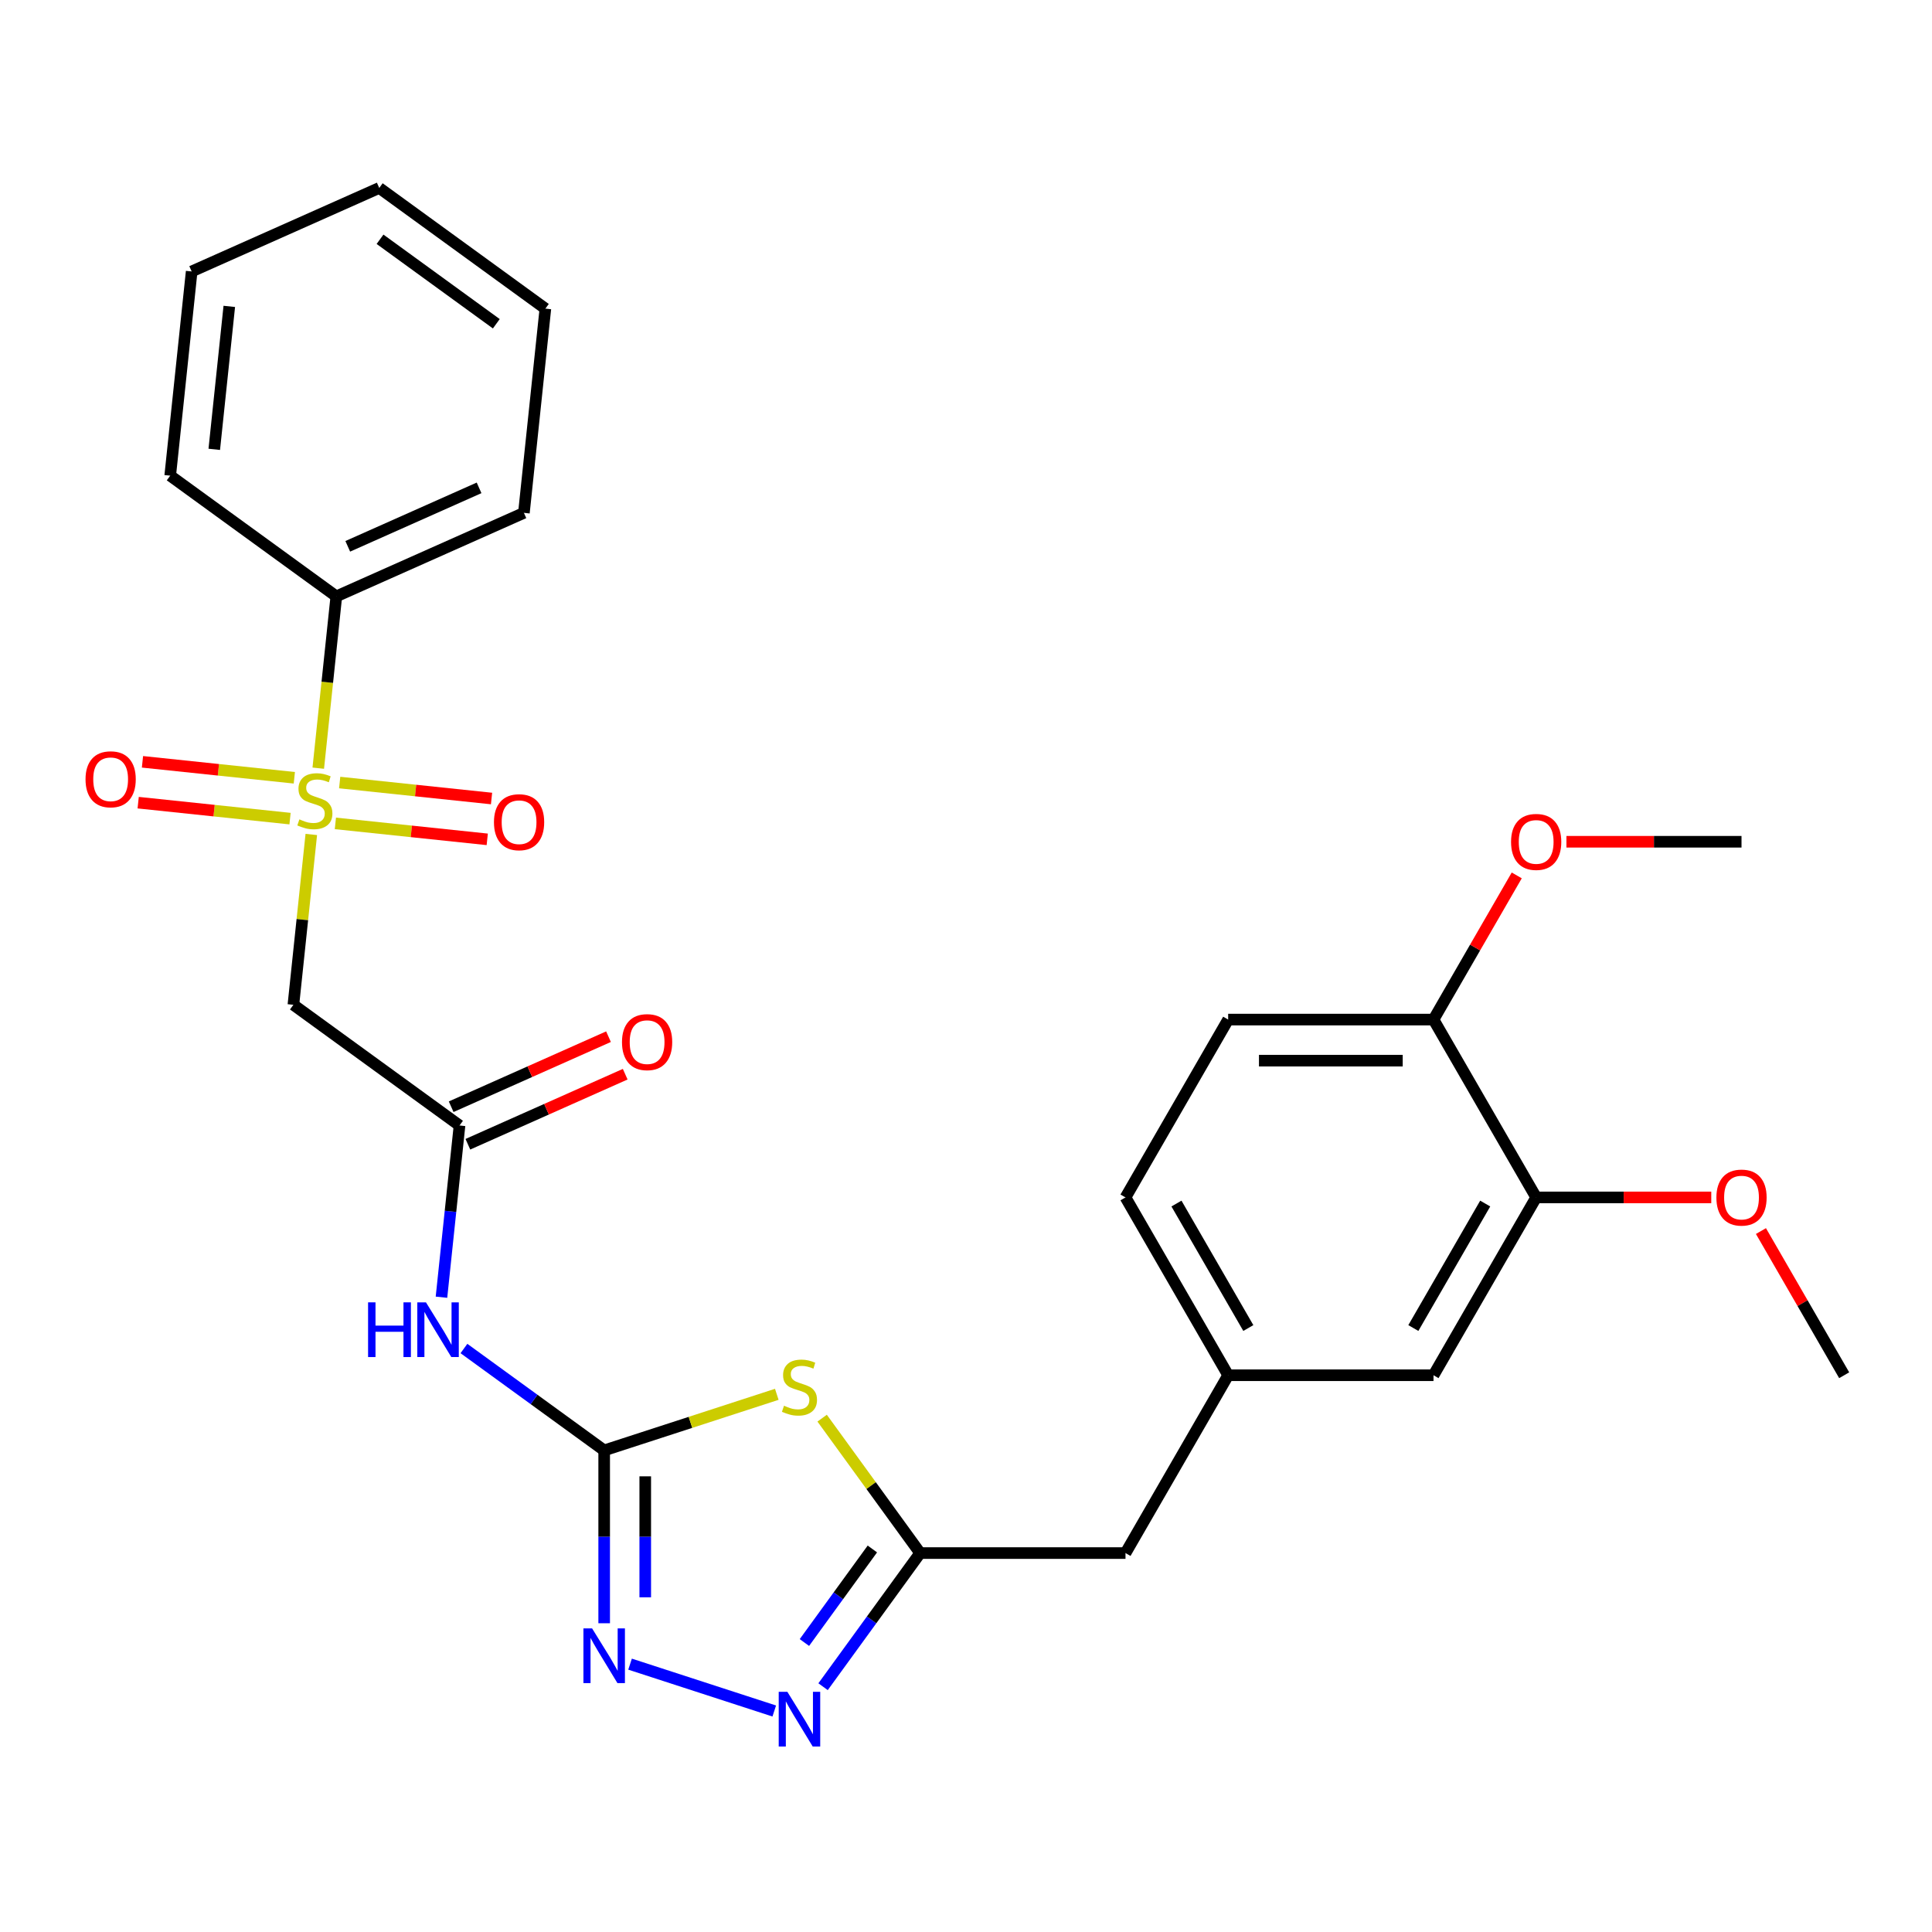 <?xml version='1.0' encoding='iso-8859-1'?>
<svg version='1.1' baseProfile='full'
              xmlns='http://www.w3.org/2000/svg'
                      xmlns:rdkit='http://www.rdkit.org/xml'
                      xmlns:xlink='http://www.w3.org/1999/xlink'
                  xml:space='preserve'
width='1000px' height='1000px' viewBox='0 0 1000 1000'>
<!-- END OF HEADER -->
<rect style='opacity:1.0;fill:#FFFFFF;stroke:none' width='1000' height='1000' x='0' y='0'> </rect>
<path class='bond-5' d='M 161.128,431.918 L 156.495,475.999' style='fill:none;fill-rule:evenodd;stroke:#CCCC00;stroke-width:6px;stroke-linecap:butt;stroke-linejoin:miter;stroke-opacity:1' />
<path class='bond-5' d='M 156.495,475.999 L 151.862,520.081' style='fill:none;fill-rule:evenodd;stroke:#000000;stroke-width:6px;stroke-linecap:butt;stroke-linejoin:miter;stroke-opacity:1' />
<path class='bond-8' d='M 152.345,402.577 L 113.044,398.446' style='fill:none;fill-rule:evenodd;stroke:#CCCC00;stroke-width:6px;stroke-linecap:butt;stroke-linejoin:miter;stroke-opacity:1' />
<path class='bond-8' d='M 113.044,398.446 L 73.744,394.316' style='fill:none;fill-rule:evenodd;stroke:#FF0000;stroke-width:6px;stroke-linecap:butt;stroke-linejoin:miter;stroke-opacity:1' />
<path class='bond-8' d='M 150.123,423.717 L 110.823,419.586' style='fill:none;fill-rule:evenodd;stroke:#CCCC00;stroke-width:6px;stroke-linecap:butt;stroke-linejoin:miter;stroke-opacity:1' />
<path class='bond-8' d='M 110.823,419.586 L 71.522,415.456' style='fill:none;fill-rule:evenodd;stroke:#FF0000;stroke-width:6px;stroke-linecap:butt;stroke-linejoin:miter;stroke-opacity:1' />
<path class='bond-9' d='M 173.597,426.184 L 212.898,430.315' style='fill:none;fill-rule:evenodd;stroke:#CCCC00;stroke-width:6px;stroke-linecap:butt;stroke-linejoin:miter;stroke-opacity:1' />
<path class='bond-9' d='M 212.898,430.315 L 252.199,434.446' style='fill:none;fill-rule:evenodd;stroke:#FF0000;stroke-width:6px;stroke-linecap:butt;stroke-linejoin:miter;stroke-opacity:1' />
<path class='bond-9' d='M 175.819,405.044 L 215.12,409.175' style='fill:none;fill-rule:evenodd;stroke:#CCCC00;stroke-width:6px;stroke-linecap:butt;stroke-linejoin:miter;stroke-opacity:1' />
<path class='bond-9' d='M 215.12,409.175 L 254.421,413.306' style='fill:none;fill-rule:evenodd;stroke:#FF0000;stroke-width:6px;stroke-linecap:butt;stroke-linejoin:miter;stroke-opacity:1' />
<path class='bond-11' d='M 164.735,397.604 L 169.408,353.142' style='fill:none;fill-rule:evenodd;stroke:#CCCC00;stroke-width:6px;stroke-linecap:butt;stroke-linejoin:miter;stroke-opacity:1' />
<path class='bond-11' d='M 169.408,353.142 L 174.081,308.68' style='fill:none;fill-rule:evenodd;stroke:#000000;stroke-width:6px;stroke-linecap:butt;stroke-linejoin:miter;stroke-opacity:1' />
<path class='bond-0' d='M 312.721,750.724 L 276.427,724.355' style='fill:none;fill-rule:evenodd;stroke:#000000;stroke-width:6px;stroke-linecap:butt;stroke-linejoin:miter;stroke-opacity:1' />
<path class='bond-0' d='M 276.427,724.355 L 240.134,697.986' style='fill:none;fill-rule:evenodd;stroke:#0000FF;stroke-width:6px;stroke-linecap:butt;stroke-linejoin:miter;stroke-opacity:1' />
<path class='bond-1' d='M 312.721,750.724 L 357.393,736.21' style='fill:none;fill-rule:evenodd;stroke:#000000;stroke-width:6px;stroke-linecap:butt;stroke-linejoin:miter;stroke-opacity:1' />
<path class='bond-1' d='M 357.393,736.21 L 402.065,721.695' style='fill:none;fill-rule:evenodd;stroke:#CCCC00;stroke-width:6px;stroke-linecap:butt;stroke-linejoin:miter;stroke-opacity:1' />
<path class='bond-2' d='M 312.721,750.724 L 312.721,795.457' style='fill:none;fill-rule:evenodd;stroke:#000000;stroke-width:6px;stroke-linecap:butt;stroke-linejoin:miter;stroke-opacity:1' />
<path class='bond-2' d='M 312.721,795.457 L 312.721,840.19' style='fill:none;fill-rule:evenodd;stroke:#0000FF;stroke-width:6px;stroke-linecap:butt;stroke-linejoin:miter;stroke-opacity:1' />
<path class='bond-2' d='M 333.978,764.144 L 333.978,795.457' style='fill:none;fill-rule:evenodd;stroke:#000000;stroke-width:6px;stroke-linecap:butt;stroke-linejoin:miter;stroke-opacity:1' />
<path class='bond-2' d='M 333.978,795.457 L 333.978,826.77' style='fill:none;fill-rule:evenodd;stroke:#0000FF;stroke-width:6px;stroke-linecap:butt;stroke-linejoin:miter;stroke-opacity:1' />
<path class='bond-4' d='M 425.539,734.036 L 450.906,768.951' style='fill:none;fill-rule:evenodd;stroke:#CCCC00;stroke-width:6px;stroke-linecap:butt;stroke-linejoin:miter;stroke-opacity:1' />
<path class='bond-4' d='M 450.906,768.951 L 476.273,803.866' style='fill:none;fill-rule:evenodd;stroke:#000000;stroke-width:6px;stroke-linecap:butt;stroke-linejoin:miter;stroke-opacity:1' />
<path class='bond-3' d='M 326.118,861.36 L 400.757,885.612' style='fill:none;fill-rule:evenodd;stroke:#0000FF;stroke-width:6px;stroke-linecap:butt;stroke-linejoin:miter;stroke-opacity:1' />
<path class='bond-29' d='M 426.02,873.033 L 451.147,838.449' style='fill:none;fill-rule:evenodd;stroke:#0000FF;stroke-width:6px;stroke-linecap:butt;stroke-linejoin:miter;stroke-opacity:1' />
<path class='bond-29' d='M 451.147,838.449 L 476.273,803.866' style='fill:none;fill-rule:evenodd;stroke:#000000;stroke-width:6px;stroke-linecap:butt;stroke-linejoin:miter;stroke-opacity:1' />
<path class='bond-29' d='M 416.361,850.164 L 433.95,825.955' style='fill:none;fill-rule:evenodd;stroke:#0000FF;stroke-width:6px;stroke-linecap:butt;stroke-linejoin:miter;stroke-opacity:1' />
<path class='bond-29' d='M 433.95,825.955 L 451.538,801.747' style='fill:none;fill-rule:evenodd;stroke:#000000;stroke-width:6px;stroke-linecap:butt;stroke-linejoin:miter;stroke-opacity:1' />
<path class='bond-16' d='M 476.273,803.866 L 582.556,803.866' style='fill:none;fill-rule:evenodd;stroke:#000000;stroke-width:6px;stroke-linecap:butt;stroke-linejoin:miter;stroke-opacity:1' />
<path class='bond-7' d='M 151.862,520.081 L 237.846,582.552' style='fill:none;fill-rule:evenodd;stroke:#000000;stroke-width:6px;stroke-linecap:butt;stroke-linejoin:miter;stroke-opacity:1' />
<path class='bond-6' d='M 228.504,671.436 L 233.175,626.994' style='fill:none;fill-rule:evenodd;stroke:#0000FF;stroke-width:6px;stroke-linecap:butt;stroke-linejoin:miter;stroke-opacity:1' />
<path class='bond-6' d='M 233.175,626.994 L 237.846,582.552' style='fill:none;fill-rule:evenodd;stroke:#000000;stroke-width:6px;stroke-linecap:butt;stroke-linejoin:miter;stroke-opacity:1' />
<path class='bond-14' d='M 242.169,592.262 L 282.888,574.133' style='fill:none;fill-rule:evenodd;stroke:#000000;stroke-width:6px;stroke-linecap:butt;stroke-linejoin:miter;stroke-opacity:1' />
<path class='bond-14' d='M 282.888,574.133 L 323.606,556.004' style='fill:none;fill-rule:evenodd;stroke:#FF0000;stroke-width:6px;stroke-linecap:butt;stroke-linejoin:miter;stroke-opacity:1' />
<path class='bond-14' d='M 233.523,572.843 L 274.242,554.714' style='fill:none;fill-rule:evenodd;stroke:#000000;stroke-width:6px;stroke-linecap:butt;stroke-linejoin:miter;stroke-opacity:1' />
<path class='bond-14' d='M 274.242,554.714 L 314.96,536.585' style='fill:none;fill-rule:evenodd;stroke:#FF0000;stroke-width:6px;stroke-linecap:butt;stroke-linejoin:miter;stroke-opacity:1' />
<path class='bond-10' d='M 795.121,619.779 L 741.98,711.822' style='fill:none;fill-rule:evenodd;stroke:#000000;stroke-width:6px;stroke-linecap:butt;stroke-linejoin:miter;stroke-opacity:1' />
<path class='bond-10' d='M 768.742,622.957 L 731.543,687.387' style='fill:none;fill-rule:evenodd;stroke:#000000;stroke-width:6px;stroke-linecap:butt;stroke-linejoin:miter;stroke-opacity:1' />
<path class='bond-19' d='M 795.121,619.779 L 840.434,619.779' style='fill:none;fill-rule:evenodd;stroke:#000000;stroke-width:6px;stroke-linecap:butt;stroke-linejoin:miter;stroke-opacity:1' />
<path class='bond-19' d='M 840.434,619.779 L 885.747,619.779' style='fill:none;fill-rule:evenodd;stroke:#FF0000;stroke-width:6px;stroke-linecap:butt;stroke-linejoin:miter;stroke-opacity:1' />
<path class='bond-30' d='M 795.121,619.779 L 741.98,527.735' style='fill:none;fill-rule:evenodd;stroke:#000000;stroke-width:6px;stroke-linecap:butt;stroke-linejoin:miter;stroke-opacity:1' />
<path class='bond-21' d='M 174.081,308.68 L 271.175,265.451' style='fill:none;fill-rule:evenodd;stroke:#000000;stroke-width:6px;stroke-linecap:butt;stroke-linejoin:miter;stroke-opacity:1' />
<path class='bond-21' d='M 179.999,282.777 L 247.965,252.517' style='fill:none;fill-rule:evenodd;stroke:#000000;stroke-width:6px;stroke-linecap:butt;stroke-linejoin:miter;stroke-opacity:1' />
<path class='bond-22' d='M 174.081,308.68 L 88.096,246.209' style='fill:none;fill-rule:evenodd;stroke:#000000;stroke-width:6px;stroke-linecap:butt;stroke-linejoin:miter;stroke-opacity:1' />
<path class='bond-12' d='M 741.98,527.735 L 635.697,527.735' style='fill:none;fill-rule:evenodd;stroke:#000000;stroke-width:6px;stroke-linecap:butt;stroke-linejoin:miter;stroke-opacity:1' />
<path class='bond-12' d='M 726.038,548.992 L 651.64,548.992' style='fill:none;fill-rule:evenodd;stroke:#000000;stroke-width:6px;stroke-linecap:butt;stroke-linejoin:miter;stroke-opacity:1' />
<path class='bond-20' d='M 741.98,527.735 L 763.523,490.422' style='fill:none;fill-rule:evenodd;stroke:#000000;stroke-width:6px;stroke-linecap:butt;stroke-linejoin:miter;stroke-opacity:1' />
<path class='bond-20' d='M 763.523,490.422 L 785.066,453.109' style='fill:none;fill-rule:evenodd;stroke:#FF0000;stroke-width:6px;stroke-linecap:butt;stroke-linejoin:miter;stroke-opacity:1' />
<path class='bond-13' d='M 741.98,711.822 L 635.697,711.822' style='fill:none;fill-rule:evenodd;stroke:#000000;stroke-width:6px;stroke-linecap:butt;stroke-linejoin:miter;stroke-opacity:1' />
<path class='bond-15' d='M 635.697,711.822 L 582.556,803.866' style='fill:none;fill-rule:evenodd;stroke:#000000;stroke-width:6px;stroke-linecap:butt;stroke-linejoin:miter;stroke-opacity:1' />
<path class='bond-18' d='M 635.697,711.822 L 582.556,619.779' style='fill:none;fill-rule:evenodd;stroke:#000000;stroke-width:6px;stroke-linecap:butt;stroke-linejoin:miter;stroke-opacity:1' />
<path class='bond-18' d='M 646.135,687.387 L 608.936,622.957' style='fill:none;fill-rule:evenodd;stroke:#000000;stroke-width:6px;stroke-linecap:butt;stroke-linejoin:miter;stroke-opacity:1' />
<path class='bond-17' d='M 635.697,527.735 L 582.556,619.779' style='fill:none;fill-rule:evenodd;stroke:#000000;stroke-width:6px;stroke-linecap:butt;stroke-linejoin:miter;stroke-opacity:1' />
<path class='bond-23' d='M 911.46,637.196 L 933.003,674.509' style='fill:none;fill-rule:evenodd;stroke:#FF0000;stroke-width:6px;stroke-linecap:butt;stroke-linejoin:miter;stroke-opacity:1' />
<path class='bond-23' d='M 933.003,674.509 L 954.545,711.822' style='fill:none;fill-rule:evenodd;stroke:#000000;stroke-width:6px;stroke-linecap:butt;stroke-linejoin:miter;stroke-opacity:1' />
<path class='bond-24' d='M 810.778,435.692 L 856.091,435.692' style='fill:none;fill-rule:evenodd;stroke:#FF0000;stroke-width:6px;stroke-linecap:butt;stroke-linejoin:miter;stroke-opacity:1' />
<path class='bond-24' d='M 856.091,435.692 L 901.404,435.692' style='fill:none;fill-rule:evenodd;stroke:#000000;stroke-width:6px;stroke-linecap:butt;stroke-linejoin:miter;stroke-opacity:1' />
<path class='bond-26' d='M 271.175,265.451 L 282.284,159.751' style='fill:none;fill-rule:evenodd;stroke:#000000;stroke-width:6px;stroke-linecap:butt;stroke-linejoin:miter;stroke-opacity:1' />
<path class='bond-25' d='M 88.096,246.209 L 99.206,140.508' style='fill:none;fill-rule:evenodd;stroke:#000000;stroke-width:6px;stroke-linecap:butt;stroke-linejoin:miter;stroke-opacity:1' />
<path class='bond-25' d='M 110.903,232.576 L 118.68,158.585' style='fill:none;fill-rule:evenodd;stroke:#000000;stroke-width:6px;stroke-linecap:butt;stroke-linejoin:miter;stroke-opacity:1' />
<path class='bond-27' d='M 99.206,140.508 L 196.3,97.279' style='fill:none;fill-rule:evenodd;stroke:#000000;stroke-width:6px;stroke-linecap:butt;stroke-linejoin:miter;stroke-opacity:1' />
<path class='bond-28' d='M 282.284,159.751 L 196.3,97.279' style='fill:none;fill-rule:evenodd;stroke:#000000;stroke-width:6px;stroke-linecap:butt;stroke-linejoin:miter;stroke-opacity:1' />
<path class='bond-28' d='M 256.892,167.577 L 196.703,123.847' style='fill:none;fill-rule:evenodd;stroke:#000000;stroke-width:6px;stroke-linecap:butt;stroke-linejoin:miter;stroke-opacity:1' />
<path  class='atom-0' d='M 154.971 424.101
Q 155.291 424.221, 156.611 424.781
Q 157.931 425.341, 159.371 425.701
Q 160.851 426.021, 162.291 426.021
Q 164.971 426.021, 166.531 424.741
Q 168.091 423.421, 168.091 421.141
Q 168.091 419.581, 167.291 418.621
Q 166.531 417.661, 165.331 417.141
Q 164.131 416.621, 162.131 416.021
Q 159.611 415.261, 158.091 414.541
Q 156.611 413.821, 155.531 412.301
Q 154.491 410.781, 154.491 408.221
Q 154.491 404.661, 156.891 402.461
Q 159.331 400.261, 164.131 400.261
Q 167.411 400.261, 171.131 401.821
L 170.211 404.901
Q 166.811 403.501, 164.251 403.501
Q 161.491 403.501, 159.971 404.661
Q 158.451 405.781, 158.491 407.741
Q 158.491 409.261, 159.251 410.181
Q 160.051 411.101, 161.171 411.621
Q 162.331 412.141, 164.251 412.741
Q 166.811 413.541, 168.331 414.341
Q 169.851 415.141, 170.931 416.781
Q 172.051 418.381, 172.051 421.141
Q 172.051 425.061, 169.411 427.181
Q 166.811 429.261, 162.451 429.261
Q 159.931 429.261, 158.011 428.701
Q 156.131 428.181, 153.891 427.261
L 154.971 424.101
' fill='#CCCC00'/>
<path  class='atom-2' d='M 405.802 727.601
Q 406.122 727.721, 407.442 728.281
Q 408.762 728.841, 410.202 729.201
Q 411.682 729.521, 413.122 729.521
Q 415.802 729.521, 417.362 728.241
Q 418.922 726.921, 418.922 724.641
Q 418.922 723.081, 418.122 722.121
Q 417.362 721.161, 416.162 720.641
Q 414.962 720.121, 412.962 719.521
Q 410.442 718.761, 408.922 718.041
Q 407.442 717.321, 406.362 715.801
Q 405.322 714.281, 405.322 711.721
Q 405.322 708.161, 407.722 705.961
Q 410.162 703.761, 414.962 703.761
Q 418.242 703.761, 421.962 705.321
L 421.042 708.401
Q 417.642 707.001, 415.082 707.001
Q 412.322 707.001, 410.802 708.161
Q 409.282 709.281, 409.322 711.241
Q 409.322 712.761, 410.082 713.681
Q 410.882 714.601, 412.002 715.121
Q 413.162 715.641, 415.082 716.241
Q 417.642 717.041, 419.162 717.841
Q 420.682 718.641, 421.762 720.281
Q 422.882 721.881, 422.882 724.641
Q 422.882 728.561, 420.242 730.681
Q 417.642 732.761, 413.282 732.761
Q 410.762 732.761, 408.842 732.201
Q 406.962 731.681, 404.722 730.761
L 405.802 727.601
' fill='#CCCC00'/>
<path  class='atom-3' d='M 306.461 842.847
L 315.741 857.847
Q 316.661 859.327, 318.141 862.007
Q 319.621 864.687, 319.701 864.847
L 319.701 842.847
L 323.461 842.847
L 323.461 871.167
L 319.581 871.167
L 309.621 854.767
Q 308.461 852.847, 307.221 850.647
Q 306.021 848.447, 305.661 847.767
L 305.661 871.167
L 301.981 871.167
L 301.981 842.847
L 306.461 842.847
' fill='#0000FF'/>
<path  class='atom-4' d='M 407.542 875.69
L 416.822 890.69
Q 417.742 892.17, 419.222 894.85
Q 420.702 897.53, 420.782 897.69
L 420.782 875.69
L 424.542 875.69
L 424.542 904.01
L 420.662 904.01
L 410.702 887.61
Q 409.542 885.69, 408.302 883.49
Q 407.102 881.29, 406.742 880.61
L 406.742 904.01
L 403.062 904.01
L 403.062 875.69
L 407.542 875.69
' fill='#0000FF'/>
<path  class='atom-7' d='M 190.517 674.093
L 194.357 674.093
L 194.357 686.133
L 208.837 686.133
L 208.837 674.093
L 212.677 674.093
L 212.677 702.413
L 208.837 702.413
L 208.837 689.333
L 194.357 689.333
L 194.357 702.413
L 190.517 702.413
L 190.517 674.093
' fill='#0000FF'/>
<path  class='atom-7' d='M 220.477 674.093
L 229.757 689.093
Q 230.677 690.573, 232.157 693.253
Q 233.637 695.933, 233.717 696.093
L 233.717 674.093
L 237.477 674.093
L 237.477 702.413
L 233.597 702.413
L 223.637 686.013
Q 222.477 684.093, 221.237 681.893
Q 220.037 679.693, 219.677 679.013
L 219.677 702.413
L 215.997 702.413
L 215.997 674.093
L 220.477 674.093
' fill='#0000FF'/>
<path  class='atom-9' d='M 44.271 403.351
Q 44.271 396.551, 47.631 392.751
Q 50.991 388.951, 57.271 388.951
Q 63.551 388.951, 66.911 392.751
Q 70.271 396.551, 70.271 403.351
Q 70.271 410.231, 66.871 414.151
Q 63.471 418.031, 57.271 418.031
Q 51.031 418.031, 47.631 414.151
Q 44.271 410.271, 44.271 403.351
M 57.271 414.831
Q 61.591 414.831, 63.911 411.951
Q 66.271 409.031, 66.271 403.351
Q 66.271 397.791, 63.911 394.991
Q 61.591 392.151, 57.271 392.151
Q 52.951 392.151, 50.591 394.951
Q 48.271 397.751, 48.271 403.351
Q 48.271 409.071, 50.591 411.951
Q 52.951 414.831, 57.271 414.831
' fill='#FF0000'/>
<path  class='atom-10' d='M 255.672 425.57
Q 255.672 418.77, 259.032 414.97
Q 262.392 411.17, 268.672 411.17
Q 274.952 411.17, 278.312 414.97
Q 281.672 418.77, 281.672 425.57
Q 281.672 432.45, 278.272 436.37
Q 274.872 440.25, 268.672 440.25
Q 262.432 440.25, 259.032 436.37
Q 255.672 432.49, 255.672 425.57
M 268.672 437.05
Q 272.992 437.05, 275.312 434.17
Q 277.672 431.25, 277.672 425.57
Q 277.672 420.01, 275.312 417.21
Q 272.992 414.37, 268.672 414.37
Q 264.352 414.37, 261.992 417.17
Q 259.672 419.97, 259.672 425.57
Q 259.672 431.29, 261.992 434.17
Q 264.352 437.05, 268.672 437.05
' fill='#FF0000'/>
<path  class='atom-15' d='M 321.94 539.403
Q 321.94 532.603, 325.3 528.803
Q 328.66 525.003, 334.94 525.003
Q 341.22 525.003, 344.58 528.803
Q 347.94 532.603, 347.94 539.403
Q 347.94 546.283, 344.54 550.203
Q 341.14 554.083, 334.94 554.083
Q 328.7 554.083, 325.3 550.203
Q 321.94 546.323, 321.94 539.403
M 334.94 550.883
Q 339.26 550.883, 341.58 548.003
Q 343.94 545.083, 343.94 539.403
Q 343.94 533.843, 341.58 531.043
Q 339.26 528.203, 334.94 528.203
Q 330.62 528.203, 328.26 531.003
Q 325.94 533.803, 325.94 539.403
Q 325.94 545.123, 328.26 548.003
Q 330.62 550.883, 334.94 550.883
' fill='#FF0000'/>
<path  class='atom-20' d='M 888.404 619.859
Q 888.404 613.059, 891.764 609.259
Q 895.124 605.459, 901.404 605.459
Q 907.684 605.459, 911.044 609.259
Q 914.404 613.059, 914.404 619.859
Q 914.404 626.739, 911.004 630.659
Q 907.604 634.539, 901.404 634.539
Q 895.164 634.539, 891.764 630.659
Q 888.404 626.779, 888.404 619.859
M 901.404 631.339
Q 905.724 631.339, 908.044 628.459
Q 910.404 625.539, 910.404 619.859
Q 910.404 614.299, 908.044 611.499
Q 905.724 608.659, 901.404 608.659
Q 897.084 608.659, 894.724 611.459
Q 892.404 614.259, 892.404 619.859
Q 892.404 625.579, 894.724 628.459
Q 897.084 631.339, 901.404 631.339
' fill='#FF0000'/>
<path  class='atom-21' d='M 782.121 435.772
Q 782.121 428.972, 785.481 425.172
Q 788.841 421.372, 795.121 421.372
Q 801.401 421.372, 804.761 425.172
Q 808.121 428.972, 808.121 435.772
Q 808.121 442.652, 804.721 446.572
Q 801.321 450.452, 795.121 450.452
Q 788.881 450.452, 785.481 446.572
Q 782.121 442.692, 782.121 435.772
M 795.121 447.252
Q 799.441 447.252, 801.761 444.372
Q 804.121 441.452, 804.121 435.772
Q 804.121 430.212, 801.761 427.412
Q 799.441 424.572, 795.121 424.572
Q 790.801 424.572, 788.441 427.372
Q 786.121 430.172, 786.121 435.772
Q 786.121 441.492, 788.441 444.372
Q 790.801 447.252, 795.121 447.252
' fill='#FF0000'/>
</svg>
